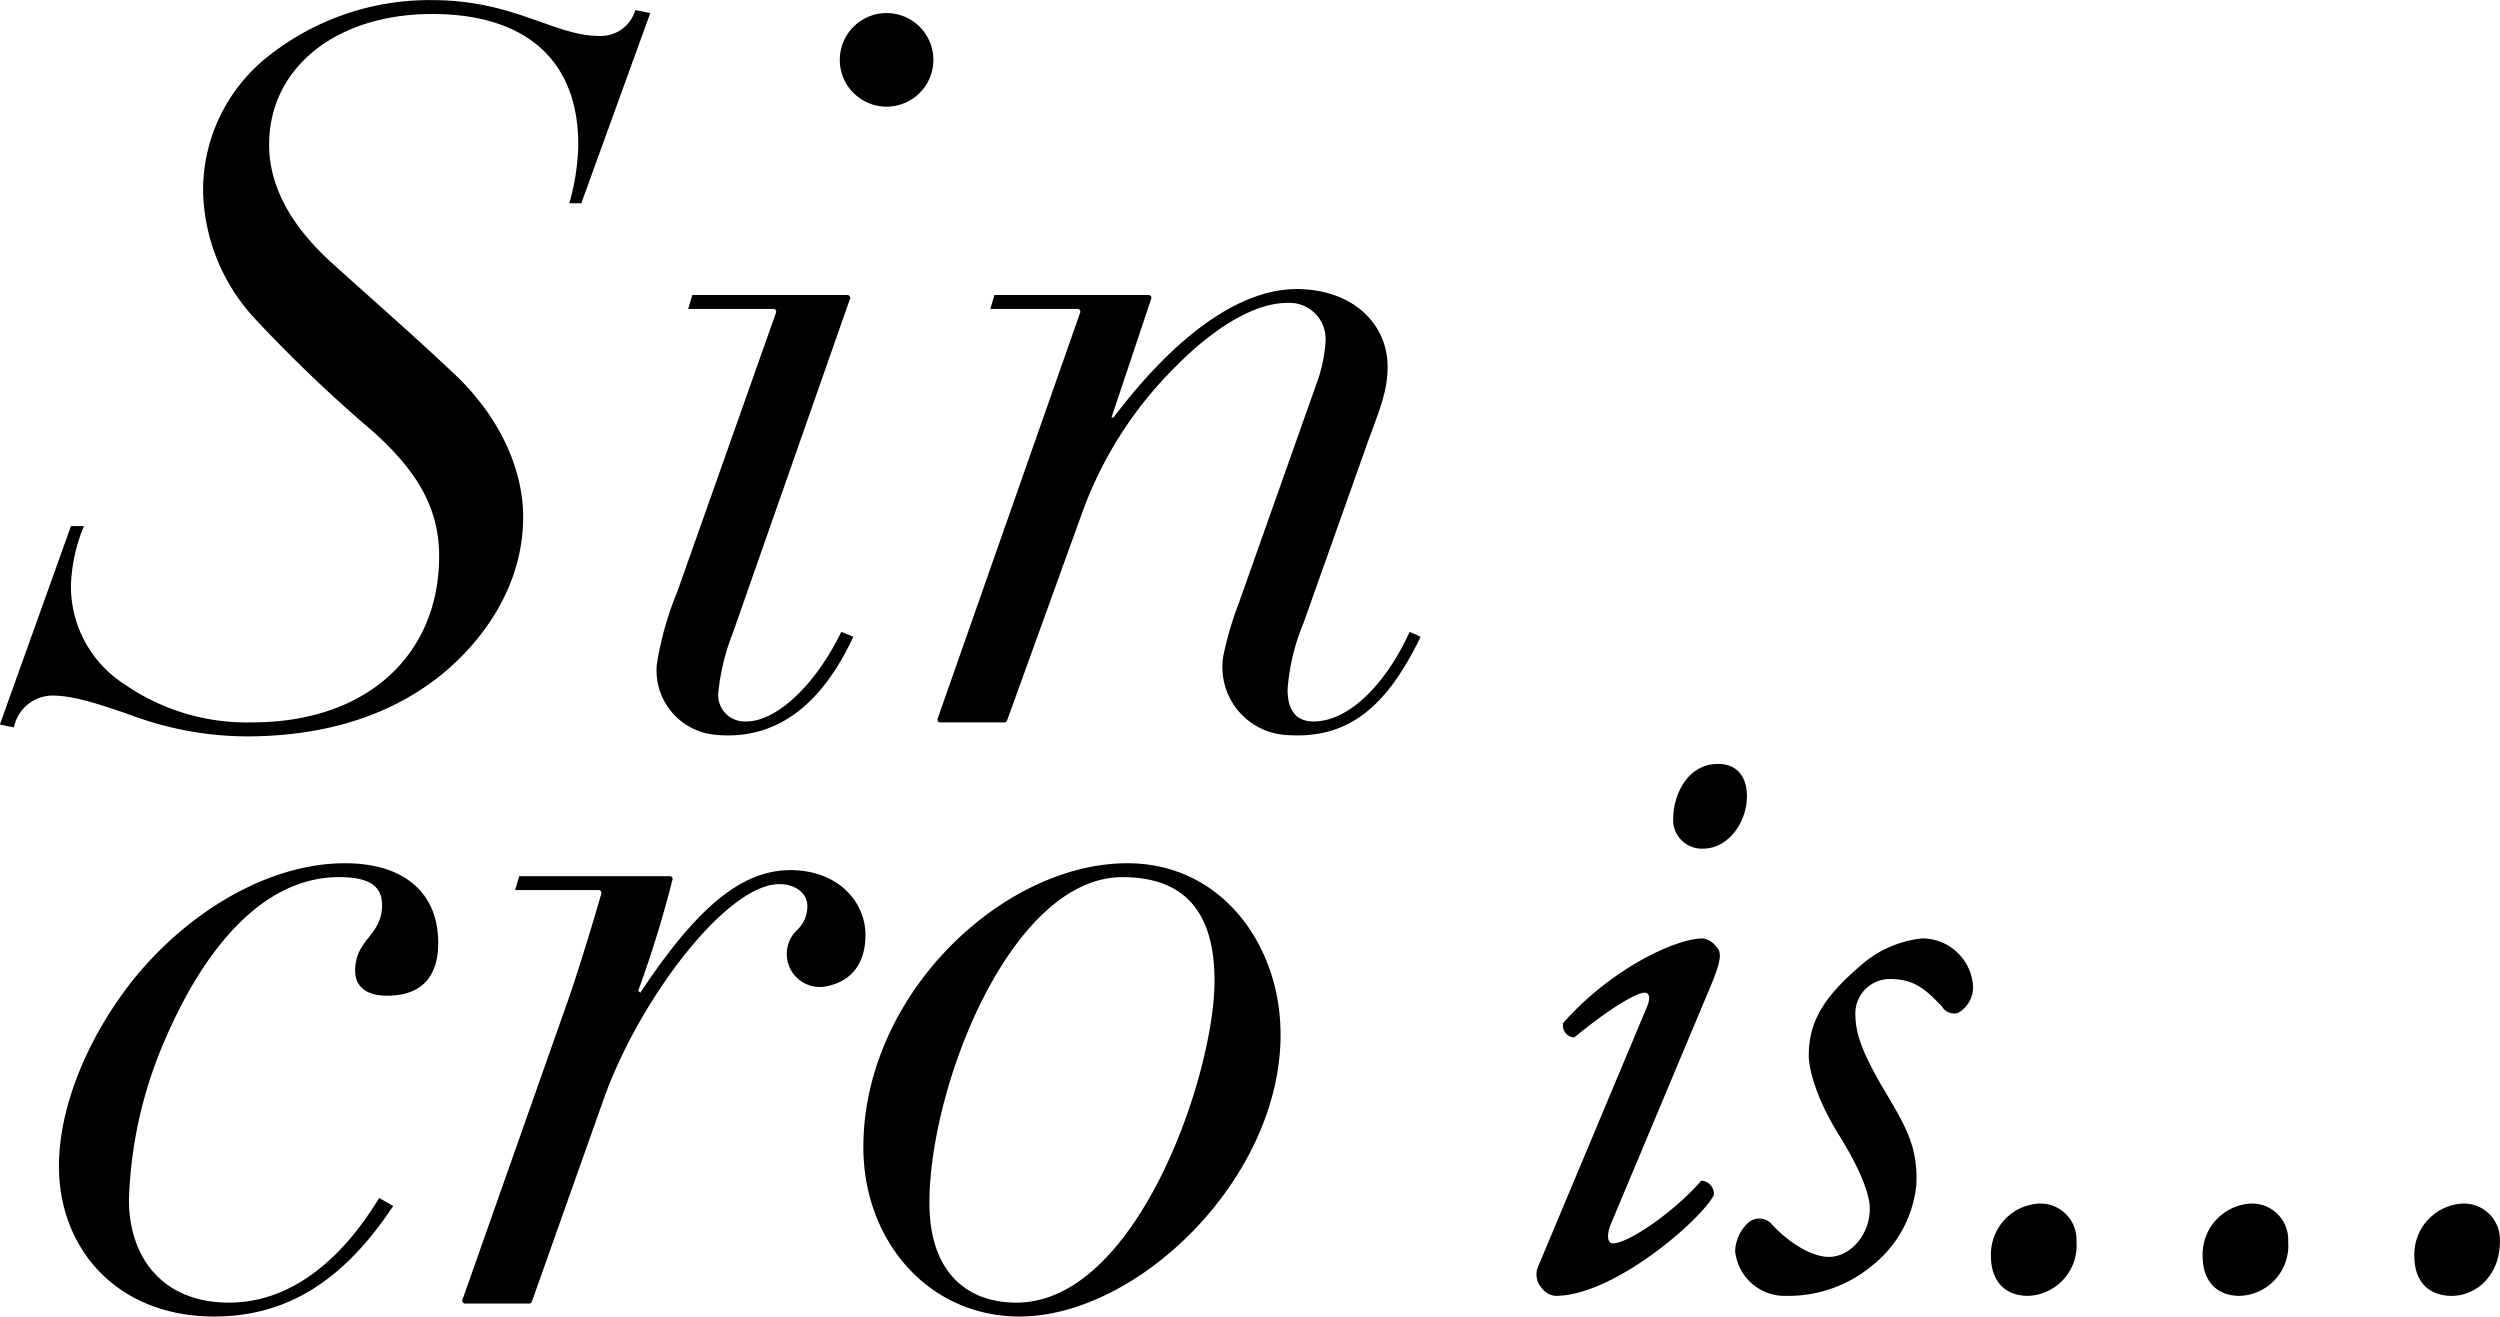 <svg id="text_sinncro_is.svg" xmlns="http://www.w3.org/2000/svg" width="214.22" height="112.81" viewBox="0 0 214.22 112.81">
  <defs>
    <style>
      .cls-1 {
        fill-rule: evenodd;
      }
    </style>
  </defs>
  <path id="is..." class="cls-1" d="M2651.34,3269.43a1.723,1.723,0,0,0,.29,1.96,1.621,1.621,0,0,0,1.16.65c5.01,0,12.49-6.53,13.57-8.64a1.14,1.14,0,0,0-1.08-1.23c-2.47,2.83-6.32,5.37-7.55,5.37-0.58,0-.51-0.87-0.22-1.6l8.64-20.61c0.87-2.1.87-2.76,0.43-3.19a1.794,1.794,0,0,0-1.16-.73c-2.39,0-7.98,2.69-11.98,7.26a1.034,1.034,0,0,0,.95,1.23c3.63-2.97,5.51-3.84,6.02-3.84s0.51,0.58.15,1.37Zm15.39-42.97c-2.83,0-3.85,2.97-3.85,4.57a2.459,2.459,0,0,0,2.54,2.69c2.18,0,3.77-2.25,3.77-4.5C2669.19,3227.62,2668.4,3226.46,2666.73,3226.46Zm17.49,14.95a9.414,9.414,0,0,0-5.37,2.4c-3.12,2.68-4.36,4.79-4.36,7.62,0,1.23.66,3.7,2.54,6.75,1.82,2.9,2.69,5.15,2.69,6.38,0,2.33-1.74,4.14-3.49,4.14-1.88,0-4.06-1.81-5-2.9a1.447,1.447,0,0,0-1.96,0,3.523,3.523,0,0,0-1.09,2.39,4.268,4.268,0,0,0,4.42,3.85,11.19,11.19,0,0,0,7.34-2.61,10.072,10.072,0,0,0,3.77-6.97c0.14-3.19-.94-5.01-2.76-8.06-2.1-3.55-2.47-5.08-2.47-6.6a2.955,2.955,0,0,1,2.98-2.91c2.25,0,3.19,1.09,4.43,2.33a1.2,1.2,0,0,0,1.38.58,2.54,2.54,0,0,0,1.3-2.25A4.37,4.37,0,0,0,2684.22,3241.41Zm10.01,22.72a4.366,4.366,0,0,0-4.13,4.5c0,2.1,1.16,3.41,3.19,3.41a4.322,4.322,0,0,0,4.14-4.65A3.1,3.1,0,0,0,2694.23,3264.13Zm18.15,0a4.367,4.367,0,0,0-4.14,4.5c0,2.1,1.16,3.41,3.19,3.41a4.316,4.316,0,0,0,4.14-4.65A3.1,3.1,0,0,0,2712.38,3264.13Zm18.14,0a4.373,4.373,0,0,0-4.14,4.5c0,2.1,1.16,3.41,3.2,3.41,2.1,0,4.13-1.74,4.13-4.65A3.089,3.089,0,0,0,2730.52,3264.13Z" transform="translate(-2519.5 -3161)"/>
  <path id="シェイプ_1" data-name="シェイプ 1" class="cls-1" d="M2573.94,3161.86l1.28,0.26-5.91,16.3h-1.03a19.228,19.228,0,0,0,.77-5.03c0-7.35-4.63-11.19-12.52-11.19-8.23,0-13.97,4.61-13.97,11.19,0,3.5,1.8,6.91,5.4,10.16,3.68,3.33,7.03,6.23,10.72,9.73,3.51,3.41,5.65,7.77,5.65,12.04,0,4.86-2.4,9.56-6.68,13.23-4.38,3.67-10.12,5.55-17.06,5.55a28.7,28.7,0,0,1-9.78-1.79c-3.17-1.11-5.14-1.71-6.86-1.71a3.4,3.4,0,0,0-3.26,2.73l-1.2-.25,6.09-17h1.11a14.427,14.427,0,0,0-1.11,5.04,9.964,9.964,0,0,0,4.63,8.54,18.383,18.383,0,0,0,10.89,3.24c9.86,0,16.03-5.8,16.03-14.25,0-4.19-1.97-7.35-5.66-10.67a122.1,122.1,0,0,1-10.03-9.57,16.526,16.526,0,0,1-4.54-11.18,14.632,14.632,0,0,1,5.74-11.53,22.2,22.2,0,0,1,13.89-4.69c7.03,0,10.46,3.07,14.32,3.07A3.079,3.079,0,0,0,2573.94,3161.86Zm18.18,24.42a0.231,0.231,0,0,1,.22.31l-10.01,28.55a19.391,19.391,0,0,0-1.28,5.2,2.266,2.266,0,0,0,2.4,2.48c2.66,0,6-3.25,8.14-7.68l1.03,0.42c-2.82,6.08-6.86,8.98-12.03,8.38a5.536,5.536,0,0,1-4.81-6,27.512,27.512,0,0,1,1.75-6.22l8.47-23.94a0.237,0.237,0,0,0-.23-0.31h-7.3l0.35-1.19h13.3Zm3.33-16.14a4.01,4.01,0,1,1,4.03-4.01A4.013,4.013,0,0,1,2595.45,3170.14Zm41.33,28.52-5.58,15.71a18.286,18.286,0,0,0-1.37,5.72c0,1.36.43,2.73,2.23,2.73,3,0,6.17-3.16,8.23-7.68l0.94,0.42c-2.99,6.23-6.37,8.74-11.34,8.43a5.827,5.827,0,0,1-5.56-6.82,29,29,0,0,1,1.3-4.43l6.77-19.12a12.448,12.448,0,0,0,.69-3.5,3.1,3.1,0,0,0-3.35-3.16c-2.48,0-5.91,1.79-9.6,5.55a33.7,33.7,0,0,0-7.8,12.12l-6.55,18.12a0.229,0.229,0,0,1-.22.15h-5.5a0.234,0.234,0,0,1-.23-0.31l12.22-34.81a0.235,0.235,0,0,0-.22-0.31h-7.48l0.35-1.19h13.22a0.232,0.232,0,0,1,.22.31l-3.41,10.19h0.17c5.49-7.26,10.97-11.01,15.69-11.01s7.8,2.9,7.8,6.66C2638.4,3194.39,2637.8,3195.93,2636.78,3198.66Zm-84.11,47.66c-2.06,0-2.74-1.02-2.74-2.13,0-2.73,2.31-2.99,2.31-5.64,0-1.79-1.37-2.39-3.68-2.39-6.6,0-11.58,6.23-14.84,13.75a37.056,37.056,0,0,0-3.17,13.91c0,4.87,2.83,8.8,8.58,8.8,4.88,0,9.34-3.16,12.86-8.97l1.2,0.69c-4.46,6.74-9.43,9.47-15.35,9.47-8.23,0-13.29-5.72-13.29-12.89,0-5.29,2.66-11.35,6.43-16.05,4.72-5.81,11.58-9.9,18.09-9.9,4.89,0,7.98,2.39,7.98,6.83C2557.05,3245.3,2554.99,3246.32,2552.67,3246.32Zm37.43-.77a2.828,2.828,0,0,1-2.36-4.8,2.784,2.784,0,0,0,.94-2.11c0-1.11-1.03-1.88-2.4-1.88-4.55,0-12.09,9.99-15.09,18.53l-6.12,17.26a0.229,0.229,0,0,1-.22.15h-5.5a0.237,0.237,0,0,1-.23-0.31l9.16-25.98c0.82-2.39,2.04-6.35,2.75-8.85a0.234,0.234,0,0,0-.23-0.29h-7.16l0.35-1.19h12.9a0.229,0.229,0,0,1,.24.27,97.624,97.624,0,0,1-2.94,9.54l0.17,0.18c4.55-6.83,8.4-10.51,12.86-10.51,4.12,0,6.44,2.74,6.44,5.55C2593.66,3243.83,2592.2,3245.22,2590.1,3245.55Zm16.76,28.26c-7.81,0-13.38-6.49-13.38-14.51,0-13.06,11.92-24.33,22.63-24.33,8.07,0,13.12,7,13.12,14.68C2629.23,3262.03,2616.97,3273.81,2606.86,3273.81Zm16.71-28.77c0-5.38-2.14-8.88-7.89-8.88-9.51,0-16.54,17.85-16.54,27.92,0,5.81,3.09,8.54,7.46,8.54C2616.89,3272.62,2623.57,3253.15,2623.57,3245.04Z" transform="translate(-2519.5 -3161)"/>
</svg>
